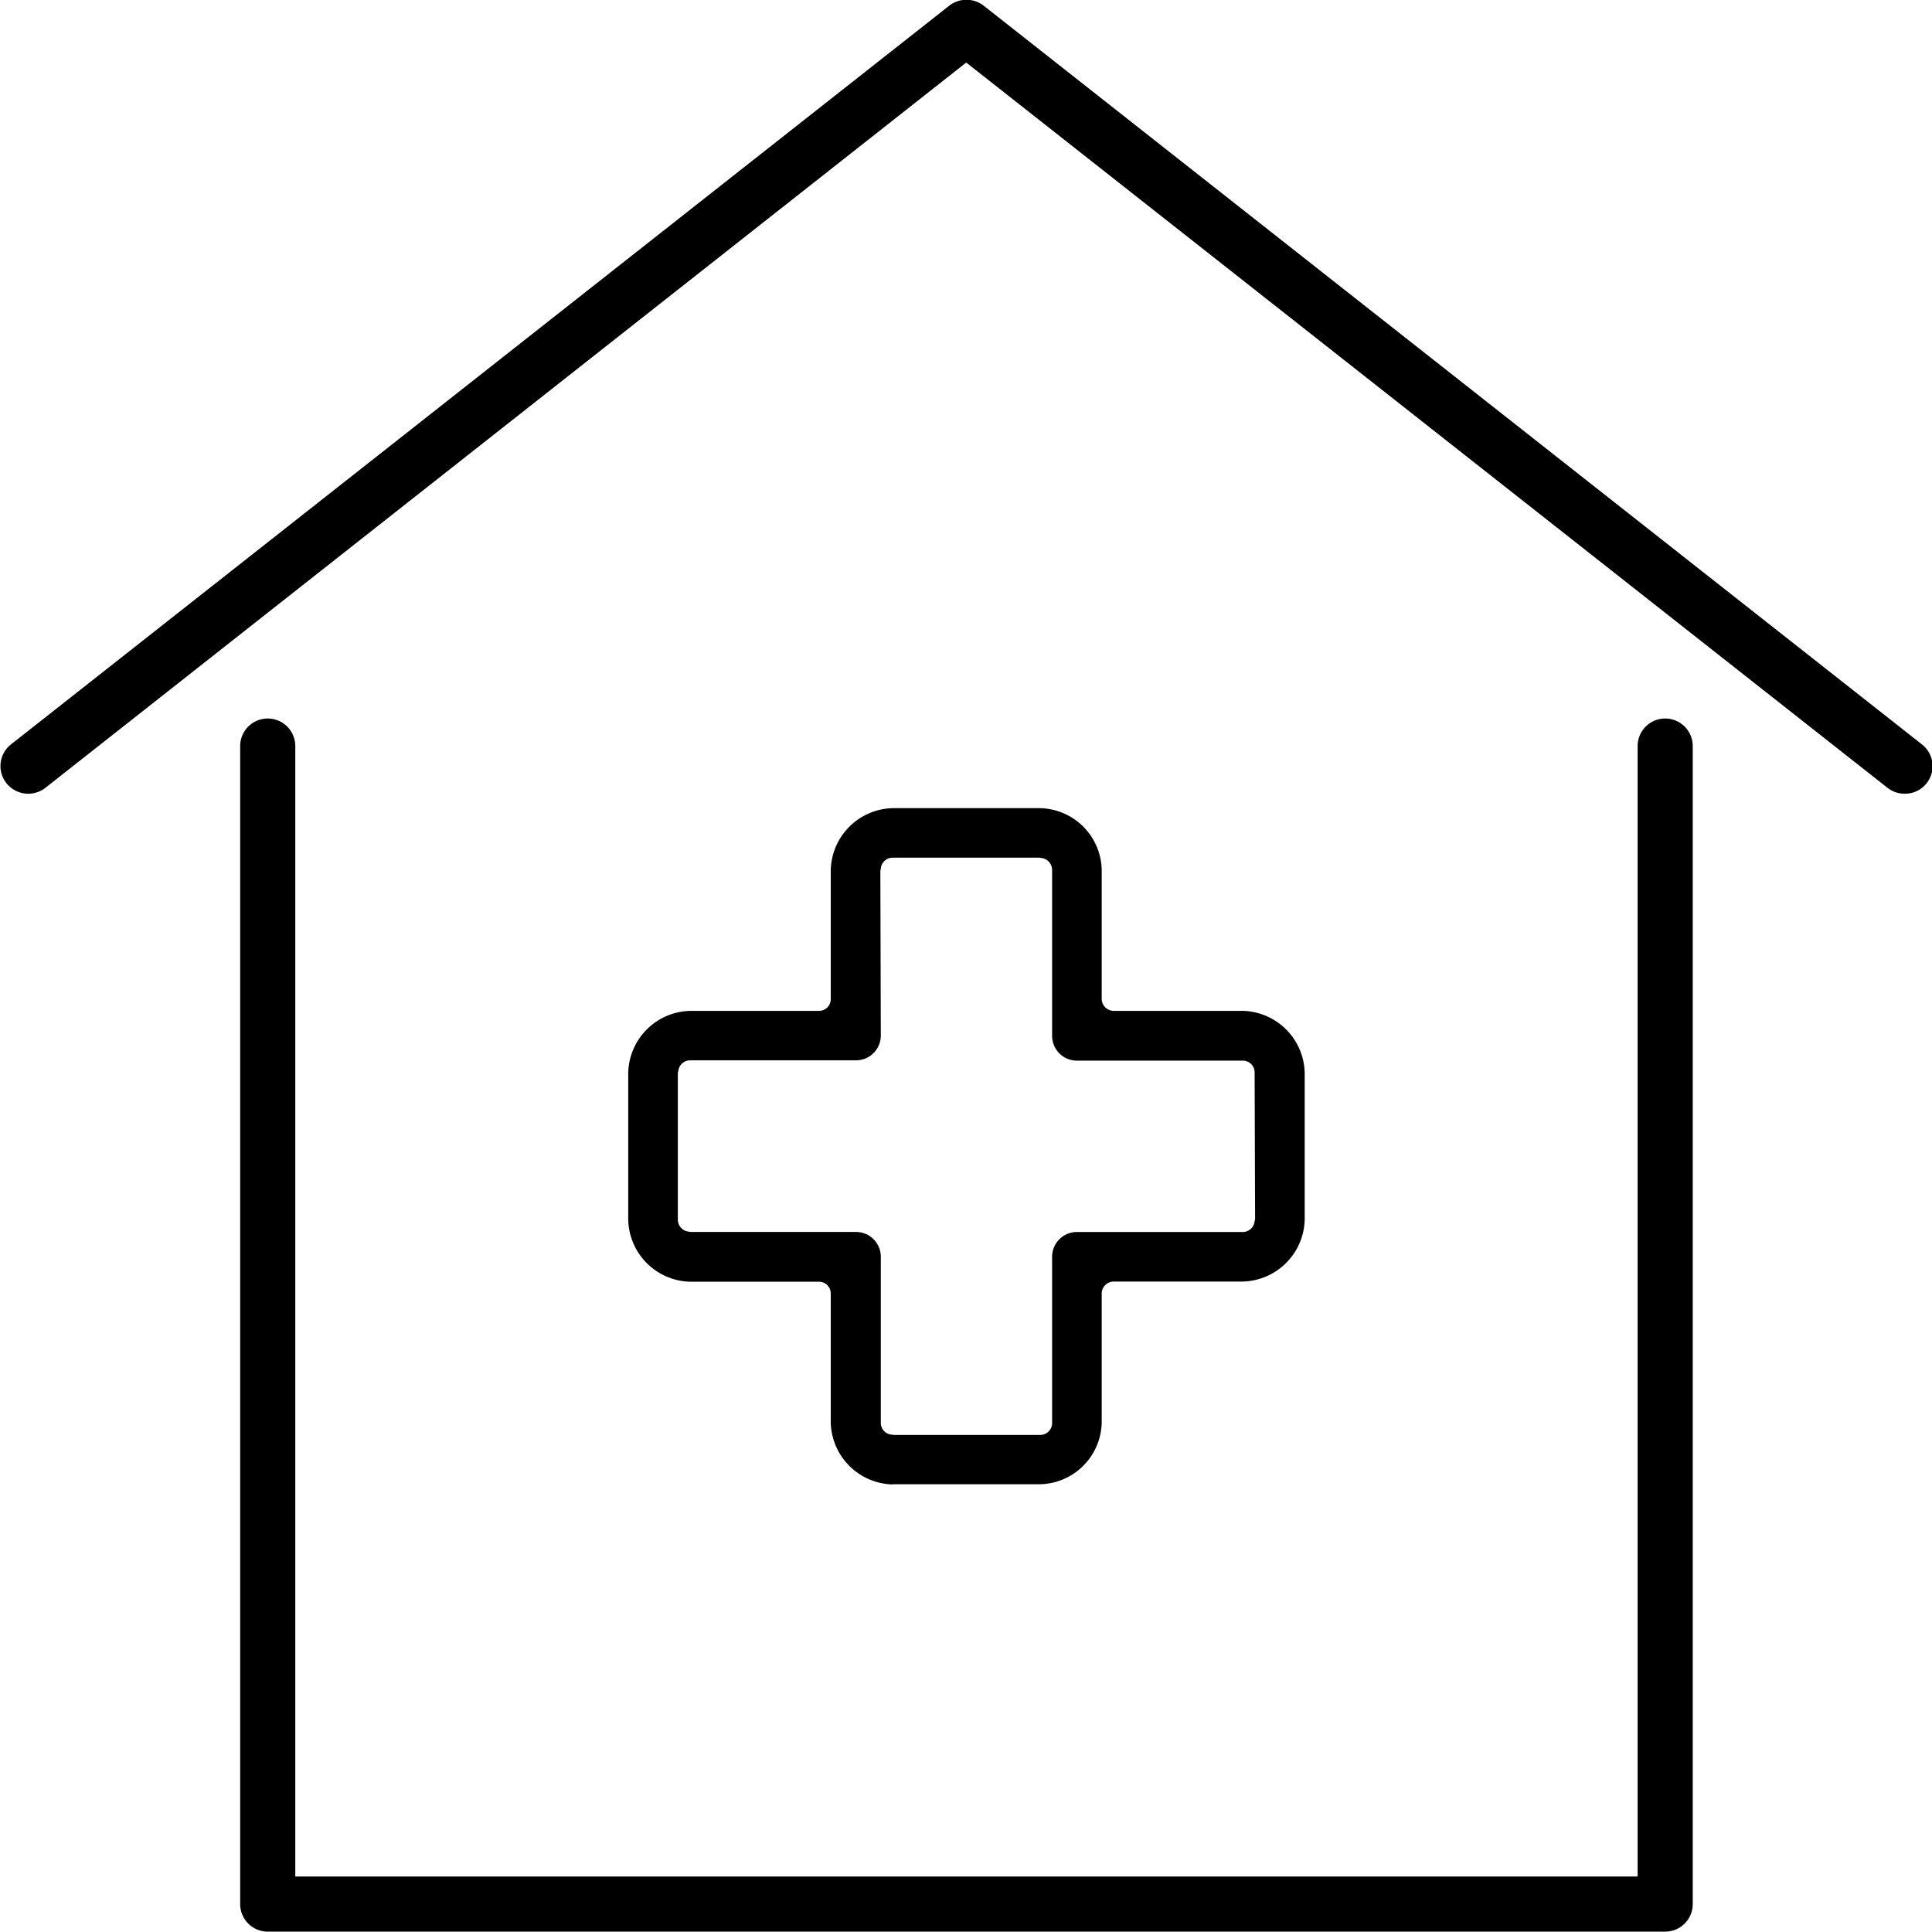 <svg xmlns="http://www.w3.org/2000/svg" width="42.07" height="42.063" viewBox="0 0 42.07 42.063">
  <path d="M2307.07,78h-30.43a0.6,0.6,0,0,1-.6-0.6V52.184a0.6,0.6,0,1,1,1.2,0V76.8h29.23V52.184a0.6,0.6,0,1,1,1.2,0V77.4A0.6,0.6,0,0,1,2307.07,78Zm5.21-24.779a0.594,0.594,0,0,1-.37-0.129L2291.85,37.3,2271.8,53.092a0.607,0.607,0,0,1-.85-0.1,0.6,0.6,0,0,1,.1-0.845l20.43-16.085a0.61,0.61,0,0,1,.75,0l20.43,16.085A0.6,0.6,0,0,1,2312.28,53.221Zm-22.03,15.041a1.382,1.382,0,0,1-1.35-1.344V64.109a0.256,0.256,0,0,0-.26-0.261h-2.8a1.382,1.382,0,0,1-1.35-1.344v-3.21a1.382,1.382,0,0,1,1.35-1.344h2.8a0.256,0.256,0,0,0,.26-0.261V54.88a1.382,1.382,0,0,1,1.35-1.344h3.21a1.373,1.373,0,0,1,1.34,1.344v2.809a0.263,0.263,0,0,0,.26.261h2.81a1.382,1.382,0,0,1,1.35,1.344V62.5a1.382,1.382,0,0,1-1.35,1.344h-2.81a0.263,0.263,0,0,0-.26.261v2.809a1.373,1.373,0,0,1-1.34,1.344h-3.21Zm-0.02-1.084a0.224,0.224,0,0,0,.05.006l3.18,0a0.259,0.259,0,0,0,.26-0.241V63.306a0.54,0.54,0,0,1,.54-0.541h3.61a0.259,0.259,0,0,0,.26-0.241,0.1,0.1,0,0,0,.01-0.053l-0.01-3.177a0.256,0.256,0,0,0-.25-0.26h-3.62a0.54,0.54,0,0,1-.54-0.542V54.88a0.264,0.264,0,0,0-.24-0.26,0.3,0.3,0,0,0-.05-0.006l-3.18,0a0.259,0.259,0,0,0-.26.241c0,0.018-.01.035-0.01,0.053l0.01,3.578a0.54,0.54,0,0,1-.54.541h-3.61a0.259,0.259,0,0,0-.26.241,0.1,0.1,0,0,0-.01.053V62.5a0.265,0.265,0,0,0,.25.259,0.174,0.174,0,0,0,.05.005l3.58,0a0.54,0.54,0,0,1,.54.542v3.611A0.256,0.256,0,0,0,2290.23,67.178Z" transform="translate(-2270.81 -35.938)"/>
</svg>
